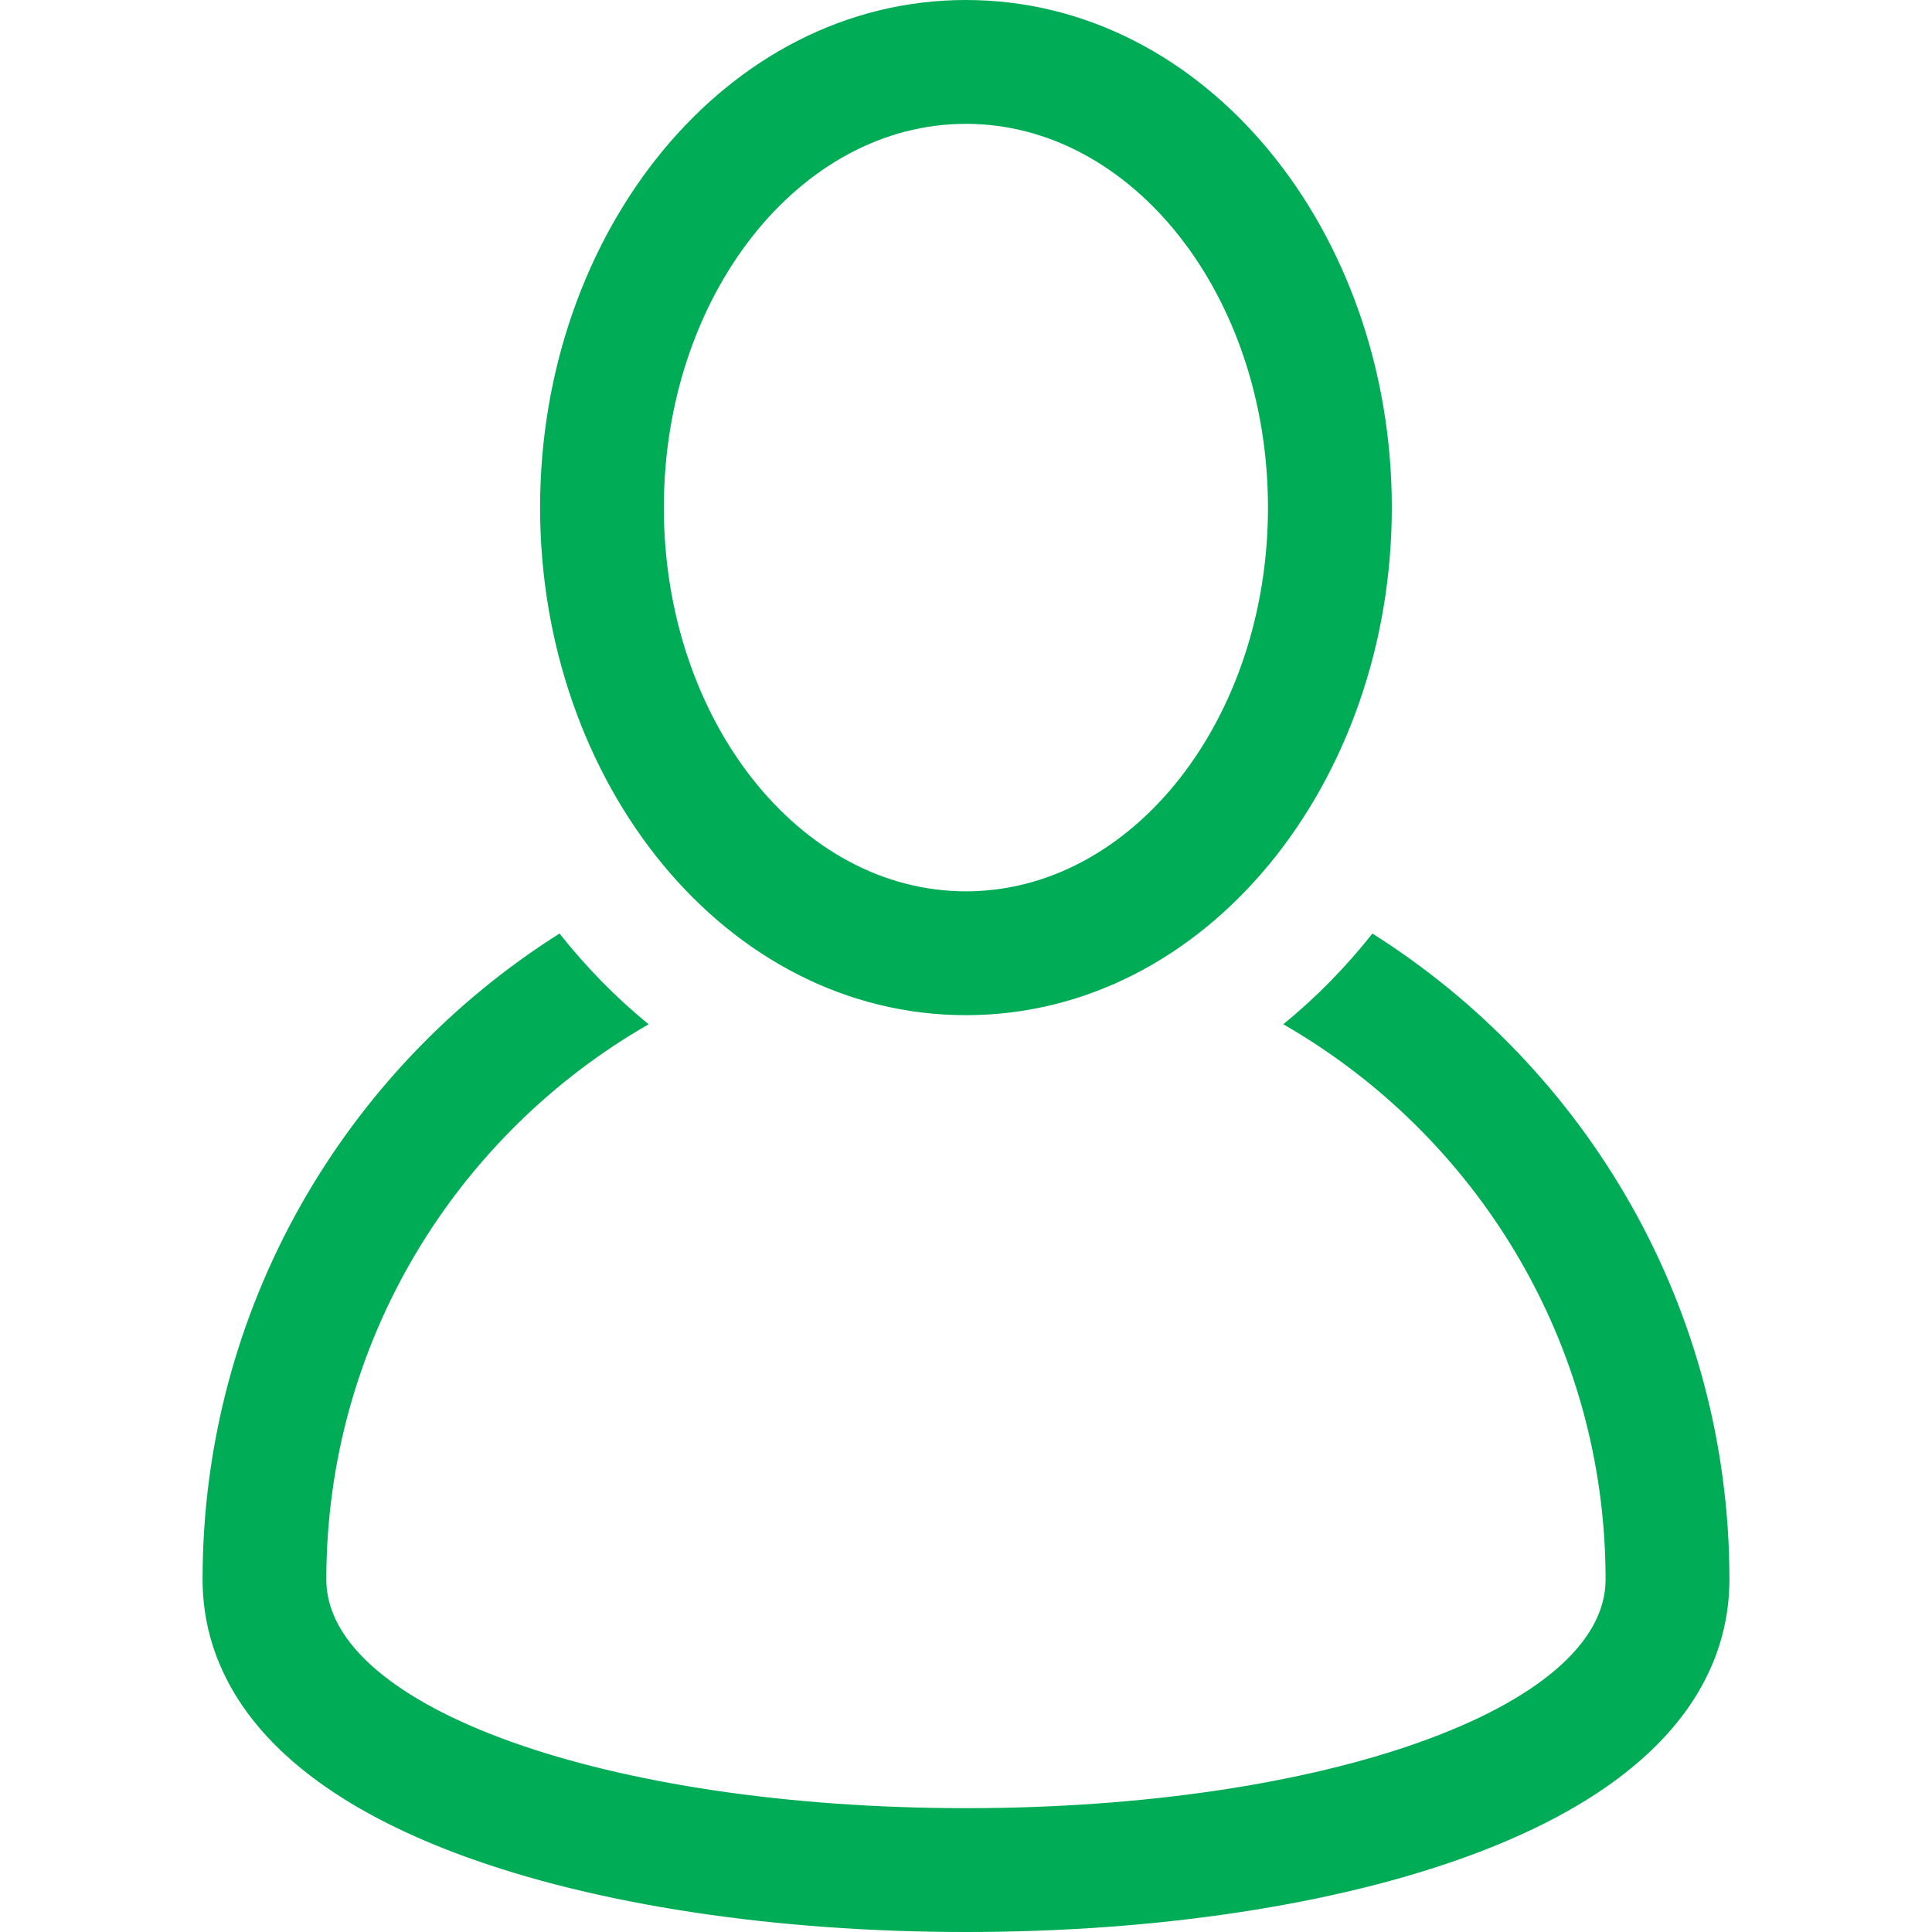 <svg width="20" height="20" viewBox="0 0 20 20" fill="none" xmlns="http://www.w3.org/2000/svg">
<path d="M14.207 9.664C13.937 10.005 13.633 10.319 13.284 10.603C15.276 11.746 16.621 13.894 16.621 16.351C16.621 17.679 13.713 18.718 10 18.718C6.287 18.718 3.378 17.679 3.378 16.351C3.378 13.894 4.723 11.746 6.715 10.603C6.366 10.319 6.063 10.005 5.792 9.664C3.573 11.065 2.097 13.539 2.097 16.351C2.097 17.203 2.563 18.39 4.786 19.209C6.172 19.719 8.024 20 10 20C11.976 20 13.828 19.719 15.214 19.209C17.436 18.39 17.903 17.203 17.903 16.351C17.903 13.539 16.426 11.065 14.207 9.664Z" fill="#00AC56"/>
<path d="M9.999 10.509C12.49 10.509 14.408 8.101 14.408 5.254C14.408 2.406 12.489 0 9.999 0C7.509 0 5.591 2.408 5.591 5.254C5.591 8.103 7.51 10.509 9.999 10.509ZM9.999 1.282C11.724 1.282 13.126 3.064 13.126 5.254C13.126 7.445 11.724 9.227 9.999 9.227C8.275 9.227 6.872 7.445 6.872 5.254C6.872 3.064 8.275 1.282 9.999 1.282Z" fill="#00AC56"/>
</svg>
